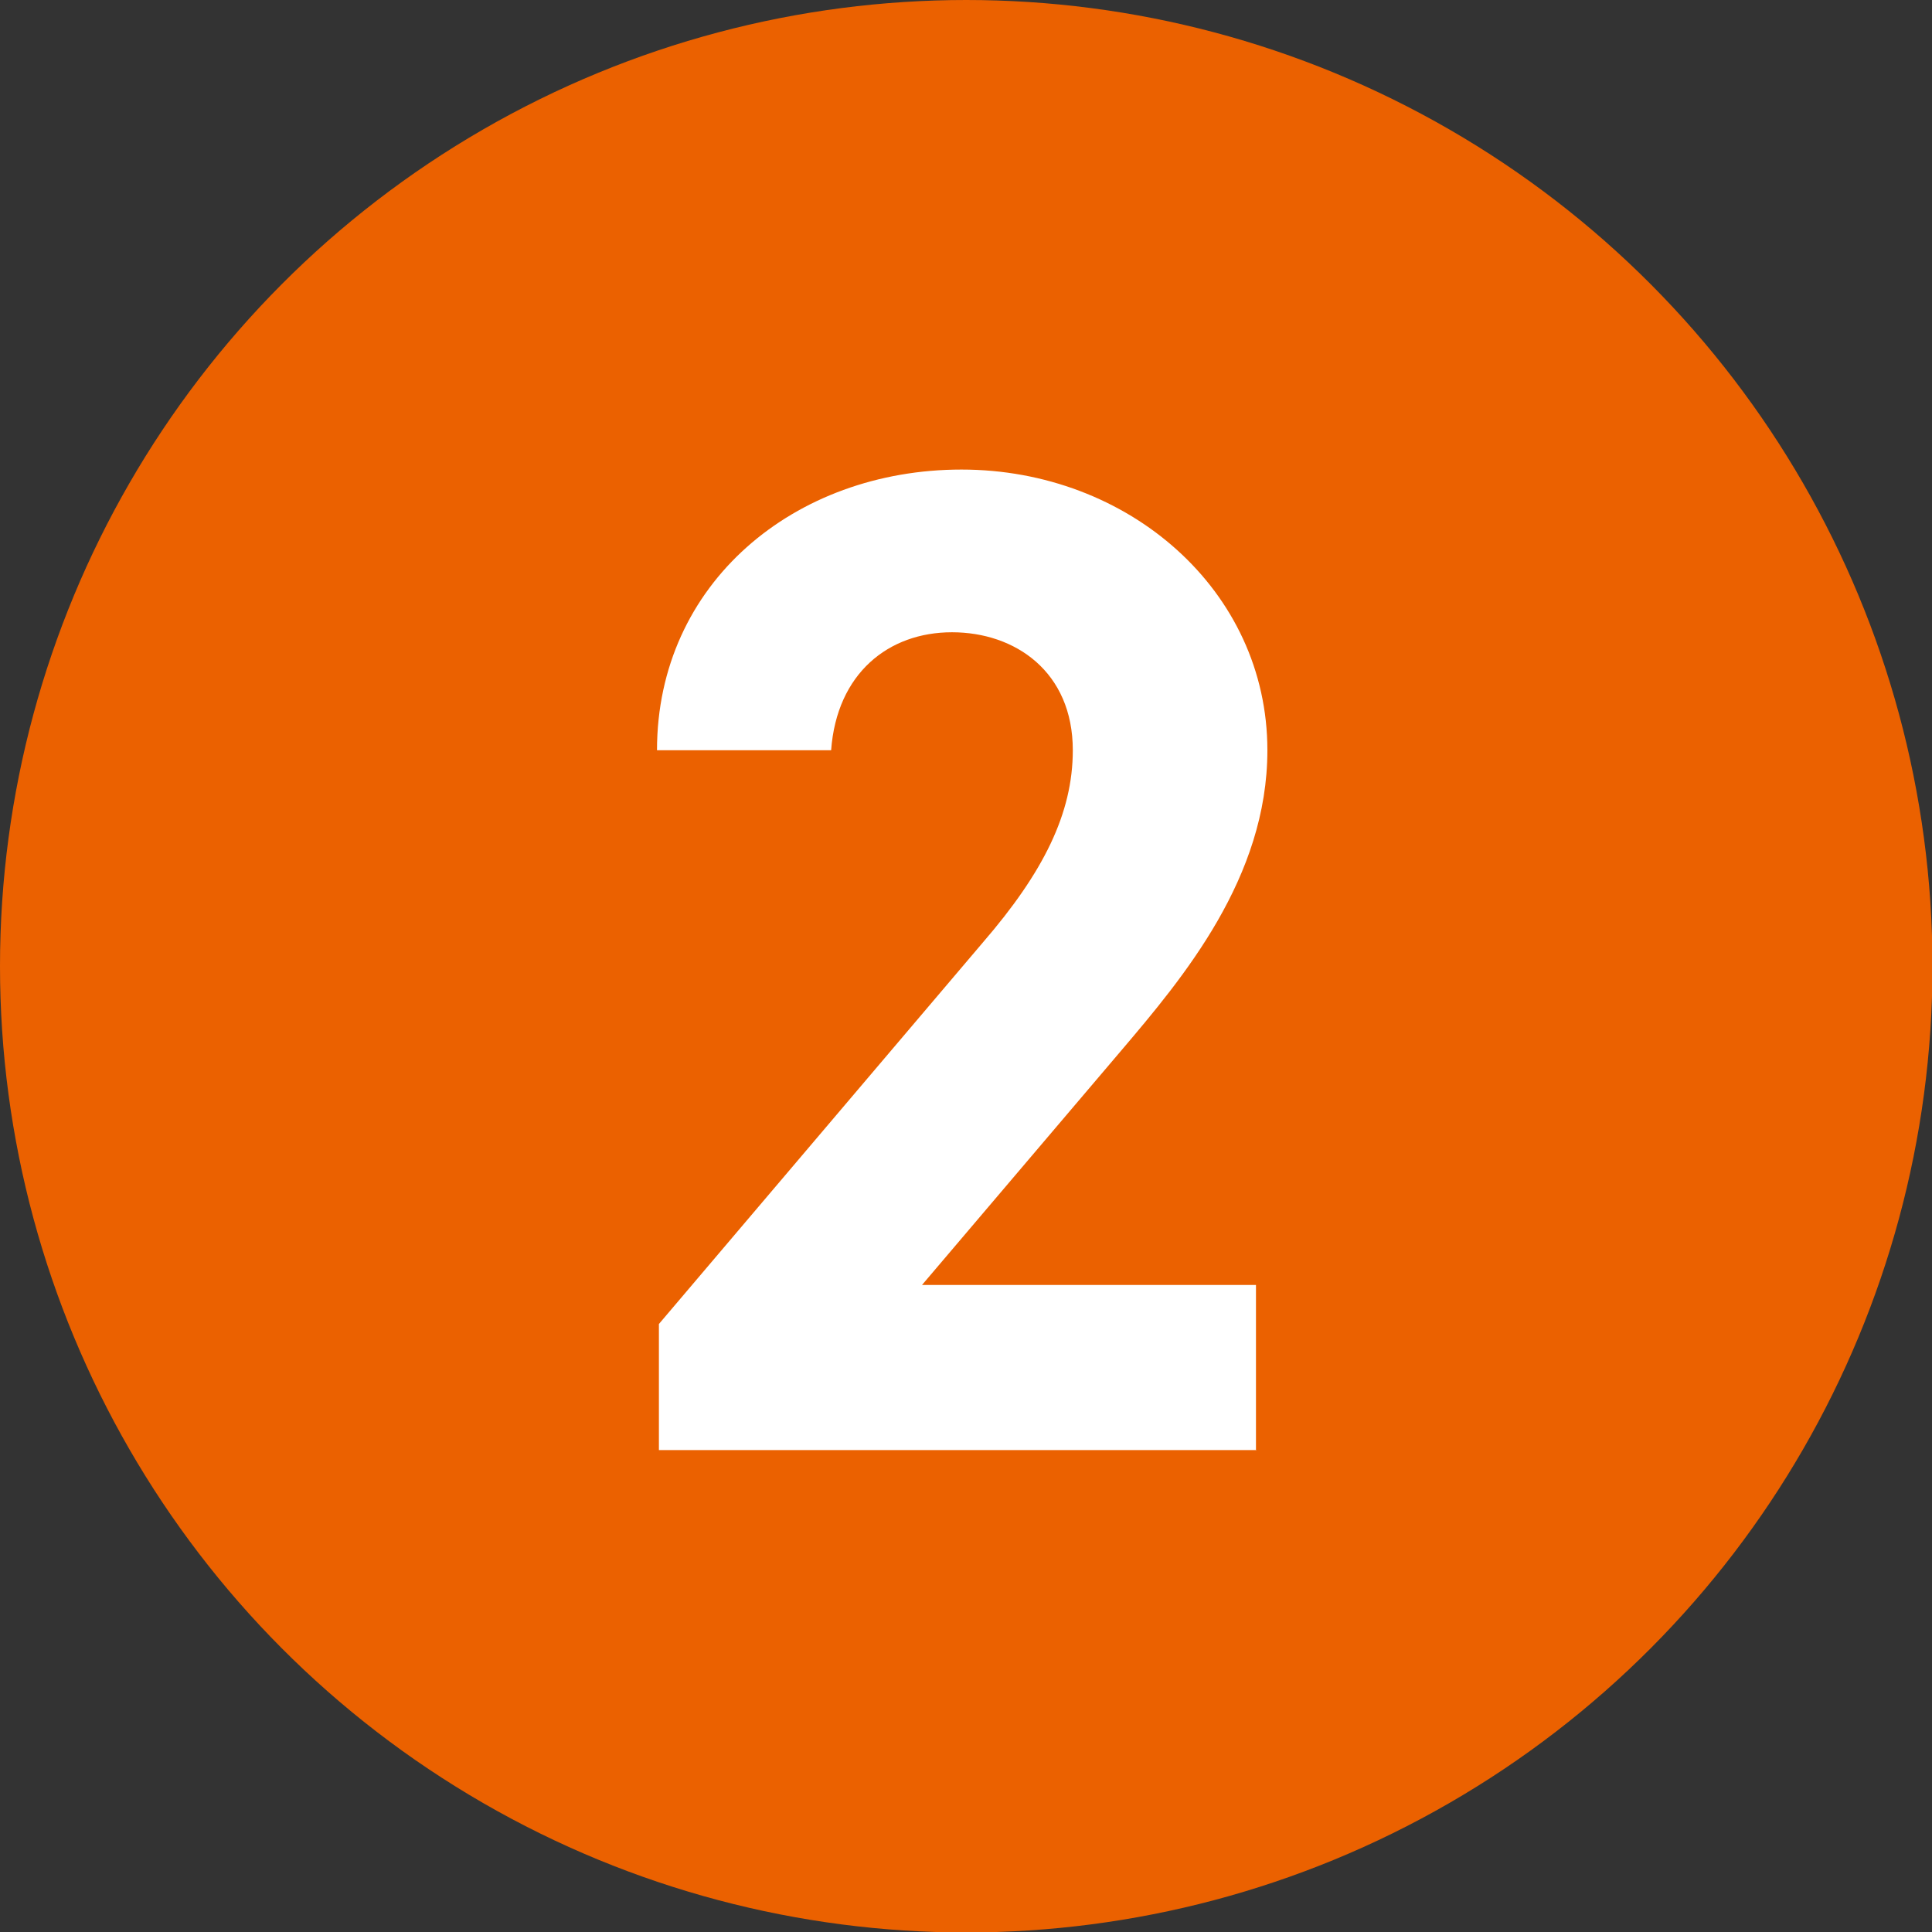 <?xml version="1.0" encoding="UTF-8"?>
<svg id="_レイヤー_2" data-name="レイヤー 2" xmlns="http://www.w3.org/2000/svg" viewBox="0 0 40.61 40.61">
  <rect x="0" y="0" width="40.61" height="40.61" fill="#333333" stroke="none"/>
  <defs>
    <style>
      .cls-1 {
        fill: #fff;
      }

      .cls-1, .cls-2 {
        stroke-width: 0px;
      }

      .cls-2 {
        fill: #eb6100;
      }
    </style>
  </defs>
  <g id="text">
    <g>
      <circle class="cls-2" cx="20.31" cy="20.31" r="20.31"/>
      <path class="cls-1" d="m26.41,30.48h-12.56v-2.65l6.81-8.02c1.27-1.47,1.89-2.71,1.89-4.04,0-1.65-1.21-2.48-2.54-2.48s-2.42.86-2.54,2.48h-3.66c0-3.51,2.89-5.9,6.4-5.9s6.43,2.54,6.43,5.9c0,2.68-1.77,4.78-3.07,6.31l-4.19,4.93h7.02v3.48Z"/>
    </g>
  </g>
</svg>